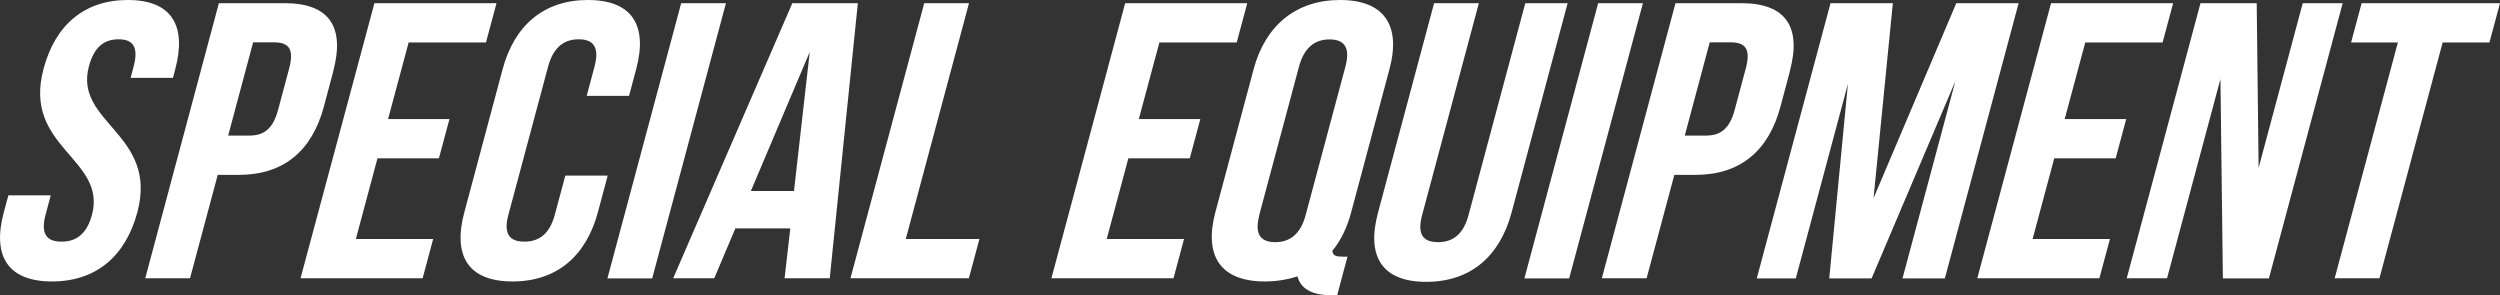<?xml version="1.0" encoding="UTF-8"?>
<svg id="b" data-name="equip" xmlns="http://www.w3.org/2000/svg" viewBox="0 0 196.57 23.21">
  <rect x="0" y="0" width="196.57" height="23.21" fill="#333333" stroke="none"/>
  <defs>
    <style>
      .d {
        fill: #fff;
      }
    </style>
  </defs>
  <g id="c" data-name="equip">
    <g>
      <path class="d" d="M10.05,0c3.42,0,4.65,1.98,3.73,5.44l-.18.68h-3.33l.24-.9c.41-1.55-.07-2.13-1.19-2.13s-1.92.59-2.33,2.13c-1.19,4.45,5.46,5.29,3.81,11.47-.93,3.46-3.25,5.44-6.71,5.44s-4.72-1.98-3.79-5.44l.36-1.33h3.33l-.41,1.54c-.41,1.55.14,2.1,1.26,2.1s1.97-.56,2.39-2.1c1.19-4.45-5.46-5.28-3.81-11.47C4.33,1.98,6.62,0,10.05,0Z"/>
      <path class="d" d="M26.21,5.59l-.75,2.81c-.93,3.46-3.16,5.35-6.68,5.35h-1.66l-2.18,8.13h-3.52L17.21.25h5.18c3.52,0,4.74,1.89,3.81,5.35ZM19.9,3.34l-1.96,7.32h1.66c1.12,0,1.86-.49,2.27-2.04l.87-3.25c.41-1.54-.06-2.04-1.18-2.04h-1.66Z"/>
      <path class="d" d="M30.51,9.36h4.83l-.83,3.09h-4.83l-1.7,6.34h6.08l-.83,3.09h-9.6L29.44.25h9.6l-.83,3.09h-6.08l-1.62,6.03Z"/>
      <path class="d" d="M47.78,13.82l-.77,2.87c-.93,3.46-3.25,5.44-6.71,5.44s-4.72-1.98-3.79-5.44l3.01-11.25c.93-3.46,3.25-5.44,6.71-5.44s4.72,1.98,3.79,5.44l-.56,2.1h-3.33l.62-2.32c.41-1.55-.13-2.13-1.25-2.13s-1.98.59-2.4,2.13l-3.13,11.68c-.41,1.55.14,2.1,1.26,2.1s1.97-.56,2.39-2.1l.83-3.09h3.33Z"/>
      <path class="d" d="M53.56.25h3.52l-5.8,21.64h-3.52L53.56.25Z"/>
      <path class="d" d="M65.24,21.88h-3.55l.45-3.92h-4.32l-1.66,3.92h-3.23L62.3.25h5.15l-2.21,21.64ZM59.04,15.02h3.39l1.24-10.94-4.63,10.94Z"/>
      <path class="d" d="M72.67.25h3.52l-4.97,18.54h5.79l-.83,3.09h-9.31L72.67.25Z"/>
      <path class="d" d="M89.55,9.36h4.83l-.83,3.09h-4.83l-1.7,6.34h6.08l-.83,3.09h-9.6L88.47.25h9.6l-.83,3.09h-6.08l-1.62,6.03Z"/>
      <path class="d" d="M98.57,5.44c.93-3.46,3.35-5.44,6.8-5.44s4.81,1.98,3.88,5.44l-3.01,11.25c-.32,1.21-.82,2.23-1.48,3.03.05.4.29.46.87.46h.32l-.81,3.03h-.48c-1.57,0-2.41-.56-2.64-1.48-.77.25-1.64.4-2.57.4-3.46,0-4.81-1.98-3.89-5.44l3.01-11.25ZM99.02,16.91c-.41,1.55.13,2.13,1.25,2.13s1.98-.59,2.39-2.13l3.13-11.68c.41-1.55-.13-2.13-1.25-2.13s-1.98.59-2.4,2.13l-3.13,11.68Z"/>
      <path class="d" d="M116.28.25l-4.47,16.69c-.41,1.55.14,2.1,1.26,2.1s1.97-.56,2.39-2.1L119.93.25h3.33l-4.41,16.47c-.93,3.46-3.25,5.44-6.71,5.44s-4.72-1.98-3.79-5.44L112.76.25h3.52Z"/>
      <path class="d" d="M125.66.25h3.52l-5.8,21.64h-3.52L125.66.25Z"/>
      <path class="d" d="M140.74,5.59l-.75,2.81c-.93,3.46-3.16,5.35-6.68,5.35h-1.66l-2.18,8.13h-3.52L131.74.25h5.18c3.52,0,4.74,1.89,3.81,5.35ZM134.43,3.34l-1.96,7.32h1.66c1.12,0,1.86-.49,2.27-2.04l.87-3.25c.41-1.54-.06-2.04-1.18-2.04h-1.66Z"/>
      <path class="d" d="M147.3,15.61L153.82.25h4.9l-5.8,21.64h-3.33l4.16-15.52-6.59,15.52h-3.33l1.47-15.3-4.1,15.3h-3.07L143.93.25h4.9l-1.52,15.36Z"/>
      <path class="d" d="M162.35,9.36h4.83l-.83,3.09h-4.83l-1.7,6.34h6.08l-.83,3.09h-9.6L161.27.25h9.6l-.83,3.09h-6.08l-1.62,6.03Z"/>
      <path class="d" d="M174.59,6.21l-4.2,15.67h-3.17L173.02.25h4.42l.15,12.95,3.47-12.95h3.14l-5.8,21.64h-3.62l-.19-15.67Z"/>
      <path class="d" d="M185.69.25h10.88l-.83,3.09h-3.68l-4.97,18.54h-3.52l4.97-18.54h-3.68l.83-3.09Z"/>
    </g>
  </g>
</svg>